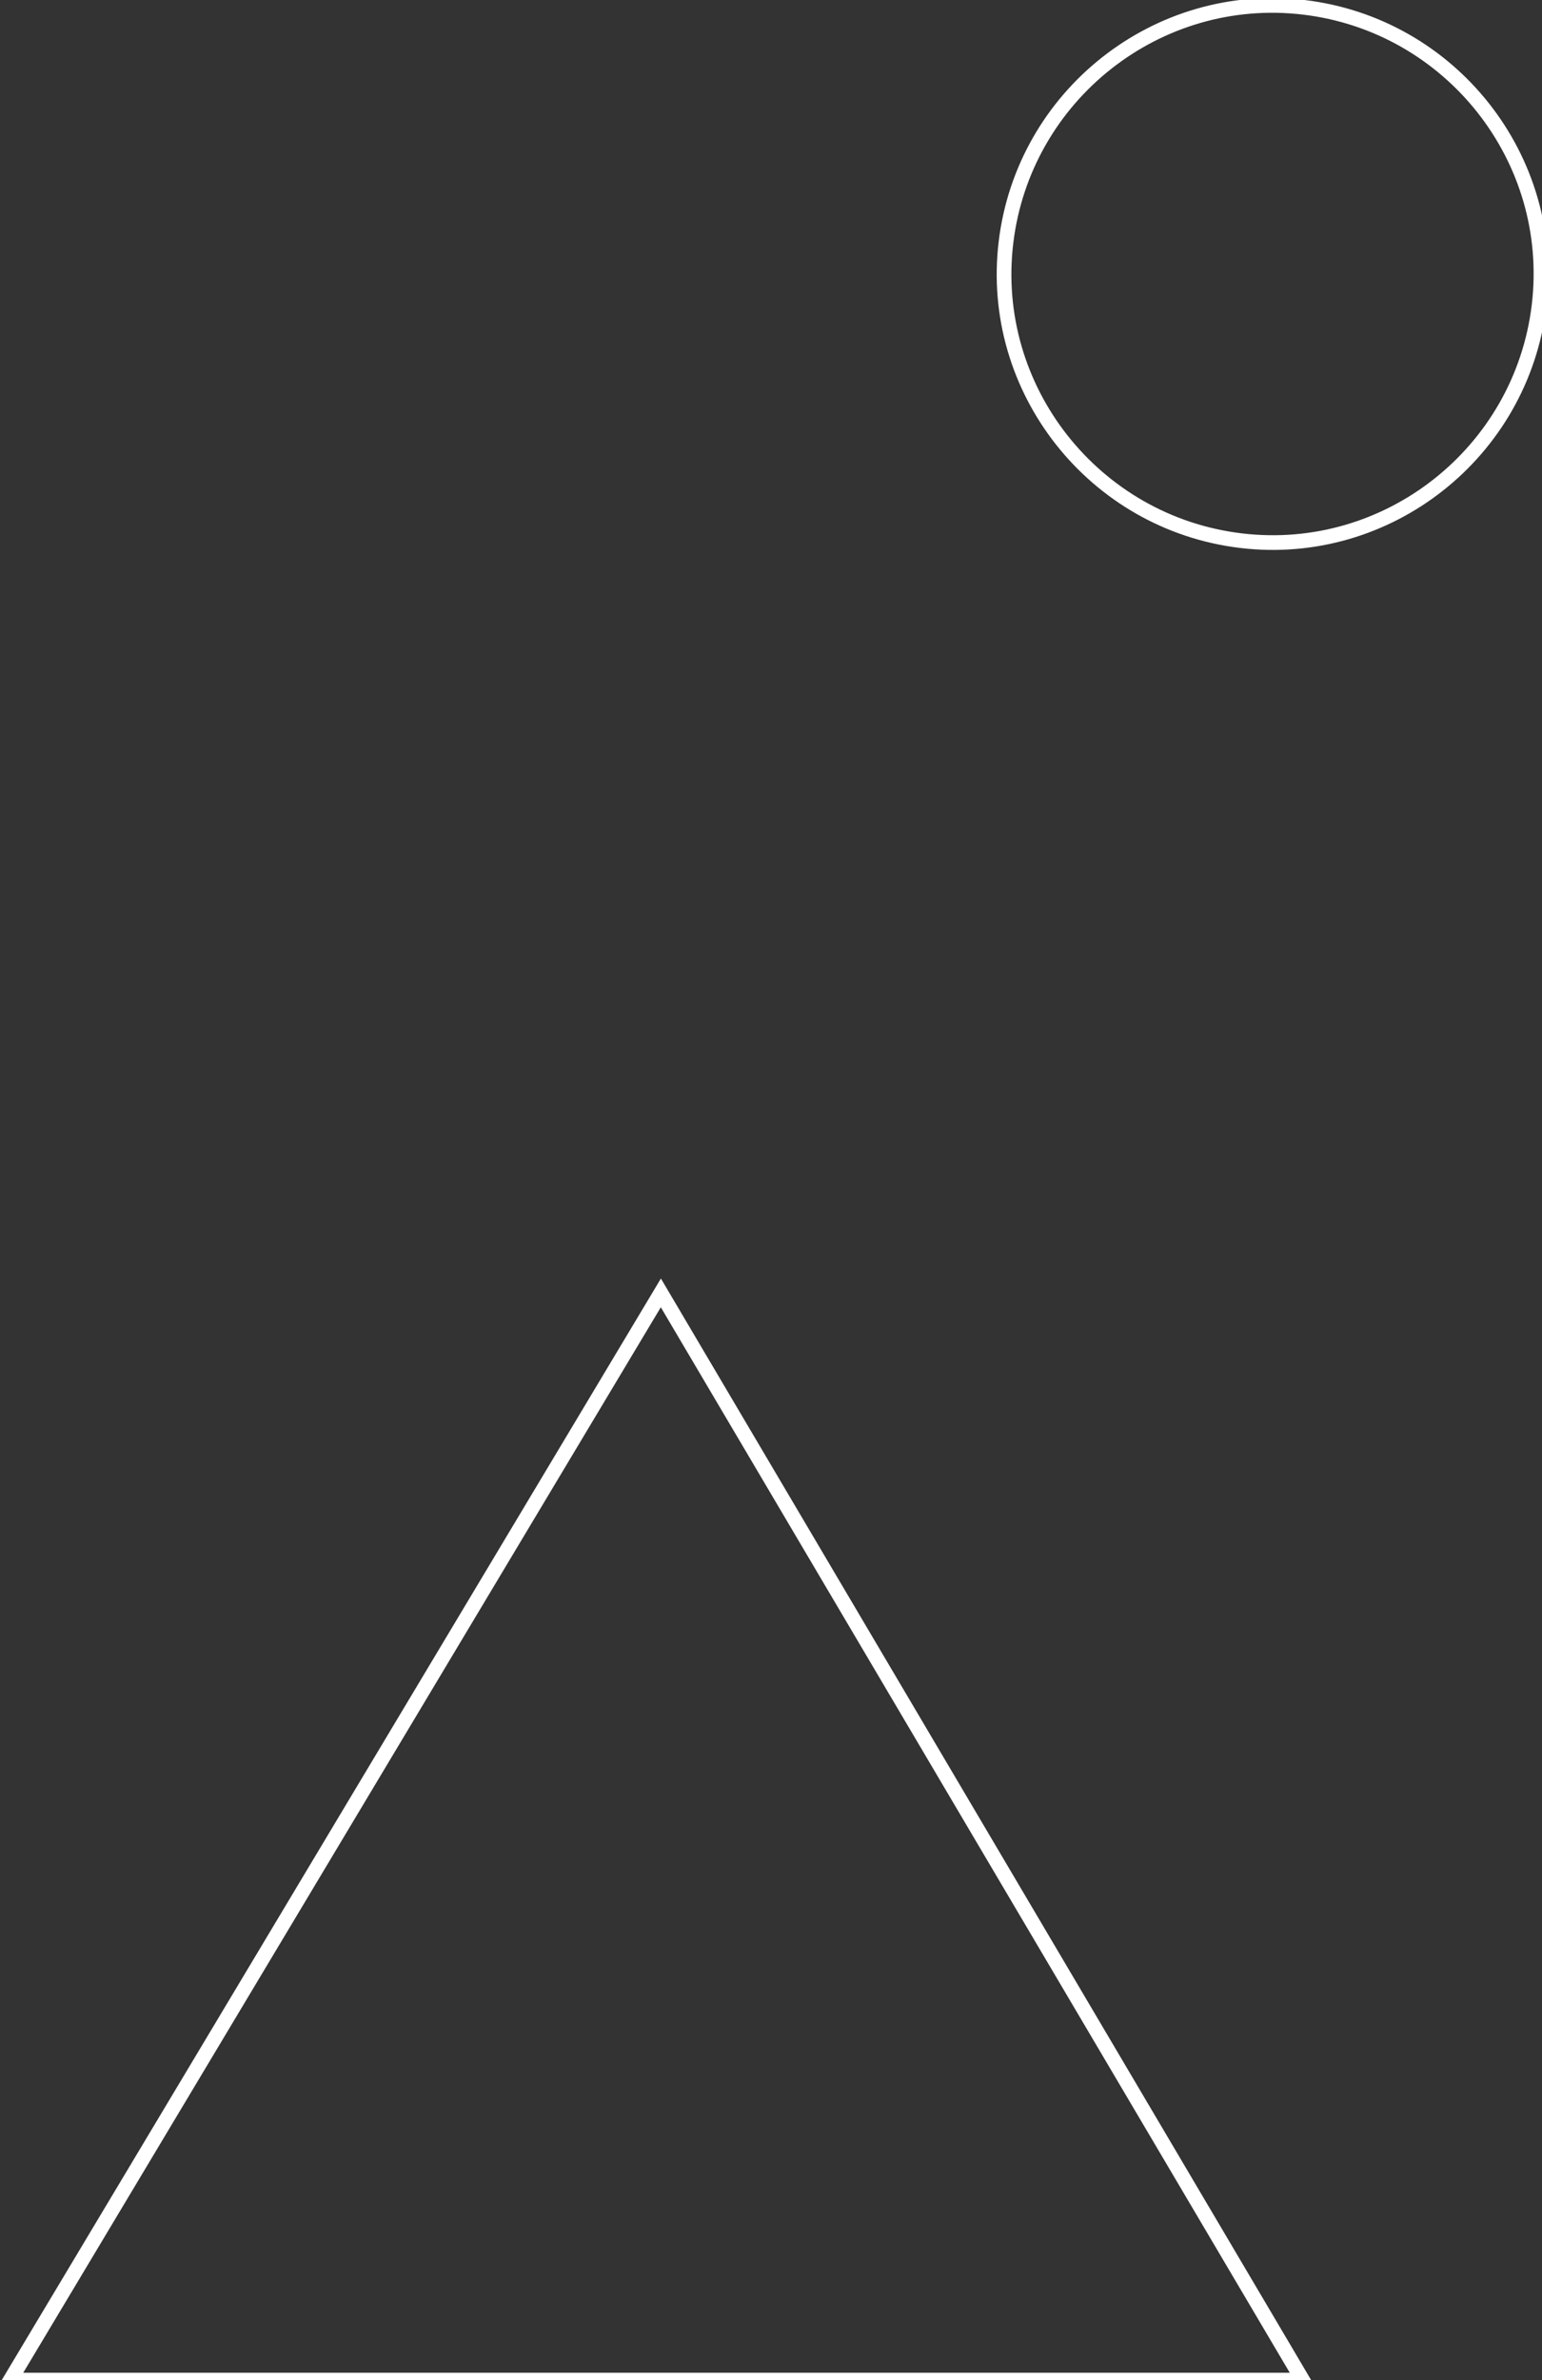<svg xmlns="http://www.w3.org/2000/svg" viewBox="0 0 105 162" enable-background="new 0 0 105 162"><rect x="0" y="0" width="105" height="162" fill="#333333" stroke="none"/><path fill-rule="evenodd" clip-rule="evenodd" fill="none" stroke="#FFFFFF" stroke-miterlimit="10" d="M.7 162l44.3-74 43.7 74h-88zm67.8-145.5c1.2-10 10.3-17.2 20.3-16 10 1.2 17.2 10.3 16 20.3-1.2 10-10.3 17.2-20.3 16-10-1.2-17.2-10.3-16-20.3z"/></svg>